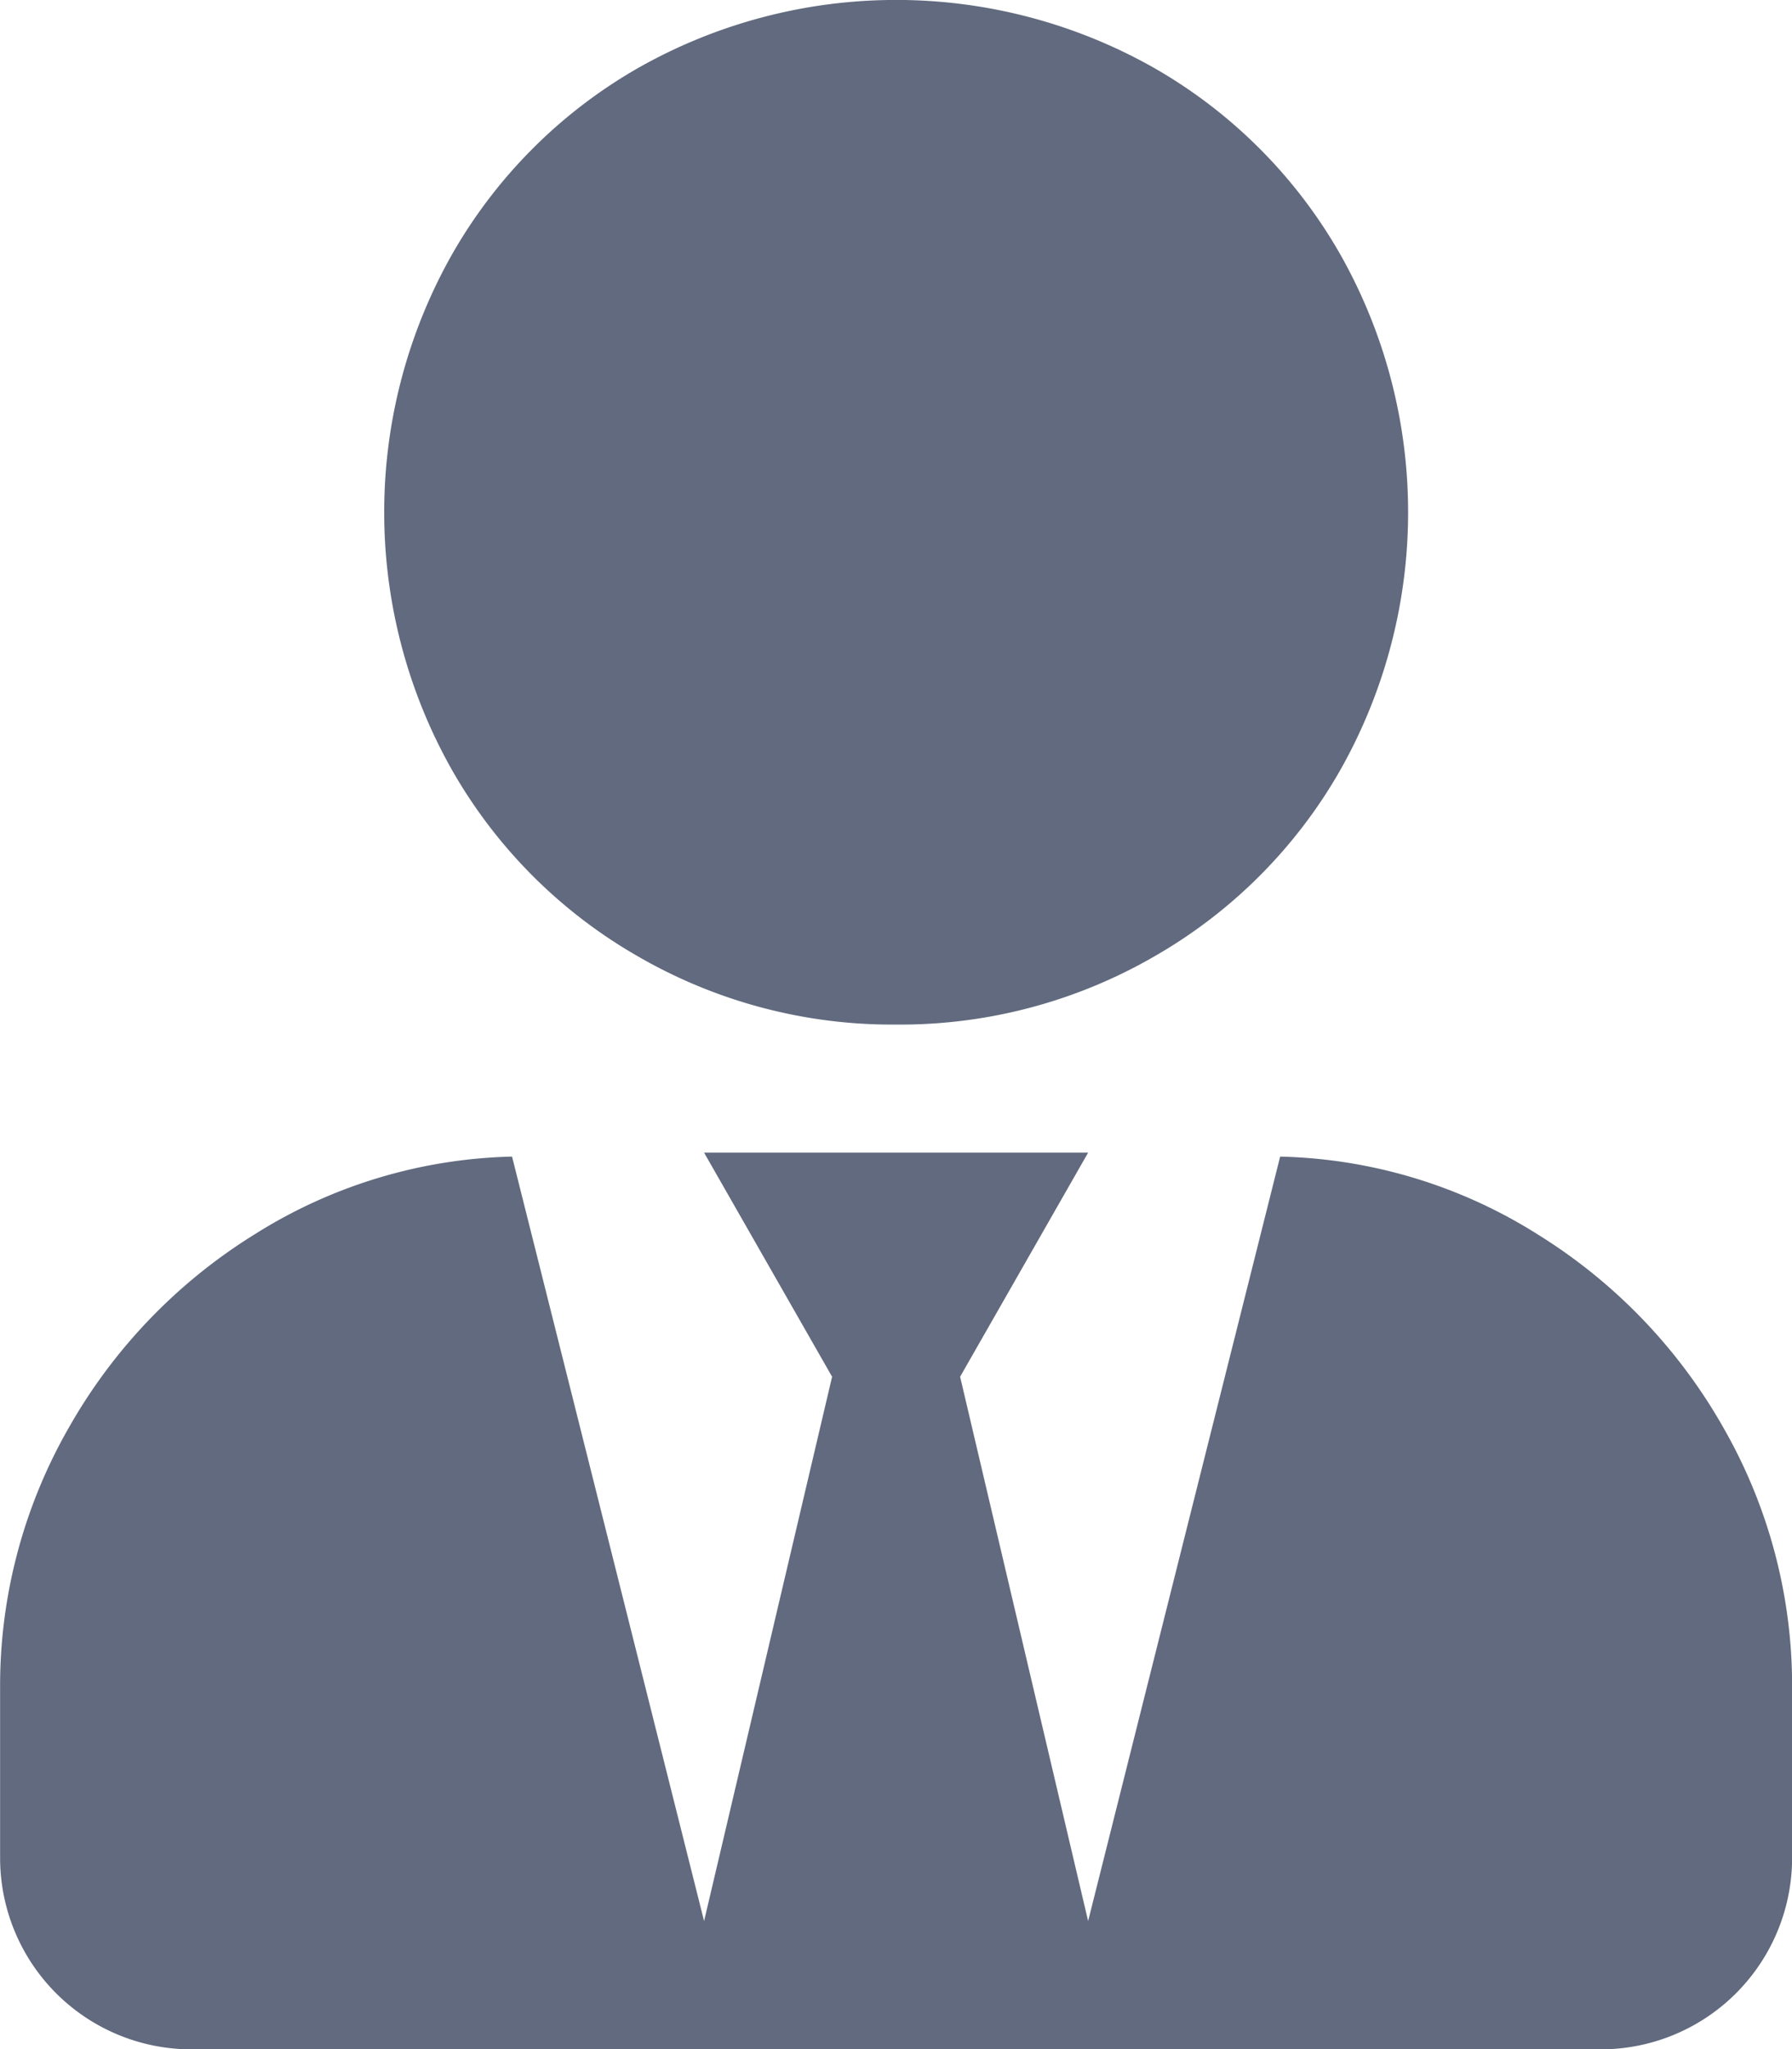 <svg xmlns="http://www.w3.org/2000/svg" width="17.218" height="19.678" viewBox="0 0 17.218 19.678"><defs><style>.a{fill:#616a7e;}</style></defs><path class="a" d="M1019.3,2059.857a4.842,4.842,0,0,1,2.479.75,5.192,5.192,0,0,1,1.786,1.864,4.98,4.98,0,0,1,.654,2.5v1.615a1.839,1.839,0,0,1-1.844,1.844h-13.529a1.838,1.838,0,0,1-1.845-1.844v-1.615a4.981,4.981,0,0,1,.654-2.5,5.192,5.192,0,0,1,1.786-1.864,4.843,4.843,0,0,1,2.479-.75l1.845,7.341,1.23-5.227-1.23-2.152h3.69l-1.23,2.152,1.23,5.227Zm-3.69-1.268a4.878,4.878,0,0,1-2.479-.654,4.8,4.8,0,0,1-1.786-1.787,5.029,5.029,0,0,1,0-4.958,4.8,4.8,0,0,1,1.786-1.787,5.03,5.03,0,0,1,4.959,0,4.8,4.8,0,0,1,1.786,1.787,5.029,5.029,0,0,1,0,4.958,4.8,4.8,0,0,1-1.786,1.787A4.878,4.878,0,0,1,1015.609,2058.589Z" transform="translate(-1007 -2048.75)"/></svg>